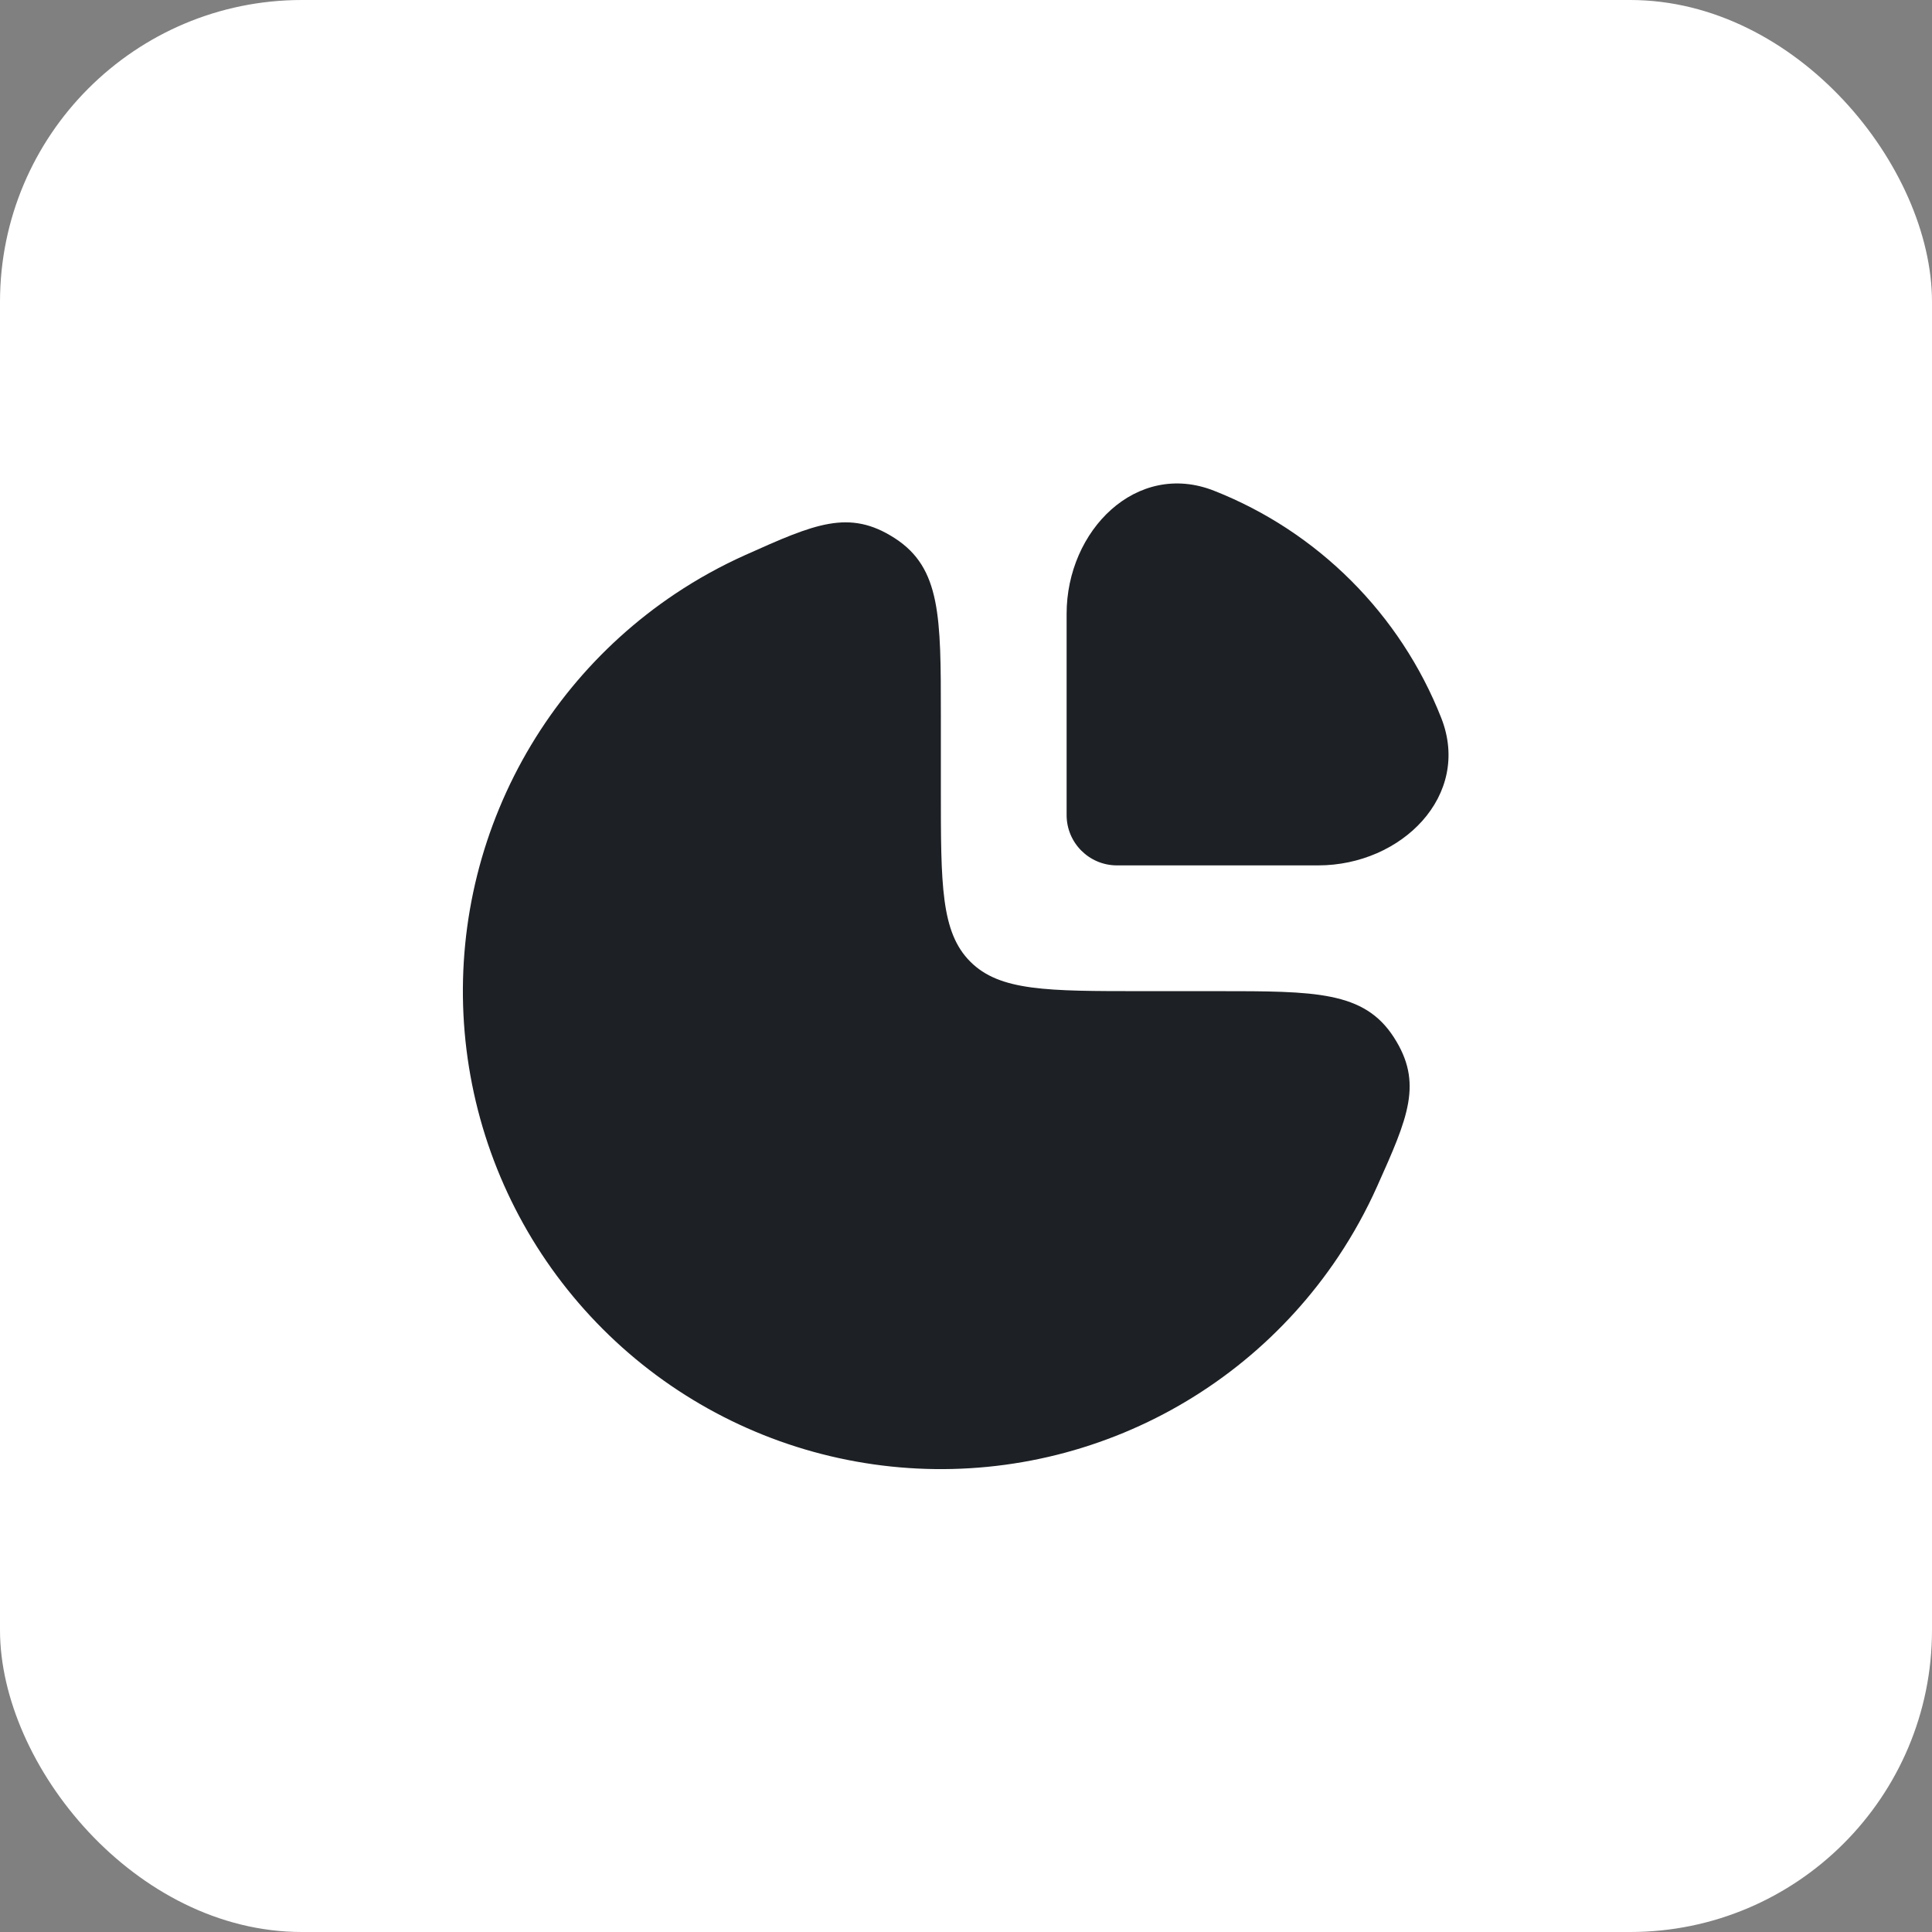 <?xml version="1.0" encoding="UTF-8"?> <svg xmlns="http://www.w3.org/2000/svg" width="64" height="64" viewBox="0 0 64 64" fill="none"><rect x="0" y="0" width="64" height="64" fill="#808080" stroke="none"/><rect width="64" height="64" rx="10" fill="white"></rect><path d="M22.37 19.668C23.111 19.173 23.889 18.744 24.695 18.383C26.982 17.359 28.125 16.847 29.646 17.832C31.167 18.818 31.167 20.434 31.167 23.667V26.167C31.167 29.309 31.167 30.881 32.143 31.857C33.119 32.833 34.691 32.833 37.833 32.833H40.333C43.566 32.833 45.182 32.833 46.168 34.354C47.153 35.875 46.641 37.018 45.617 39.305C45.256 40.111 44.827 40.889 44.332 41.63C42.592 44.234 40.119 46.263 37.226 47.461C34.333 48.66 31.149 48.973 28.078 48.362C25.006 47.752 22.185 46.243 19.971 44.029C17.756 41.815 16.248 38.994 15.638 35.922C15.027 32.851 15.34 29.667 16.539 26.774C17.737 23.881 19.766 21.408 22.37 19.668Z" fill="#1D2024"></path><path d="M47.743 23.782C46.39 20.347 43.653 17.61 40.218 16.257C37.649 15.244 35.333 17.572 35.333 20.333V27C35.333 27.921 36.08 28.667 37 28.667H43.667C46.428 28.667 48.755 26.351 47.743 23.782Z" fill="#1D2024"></path></svg> 